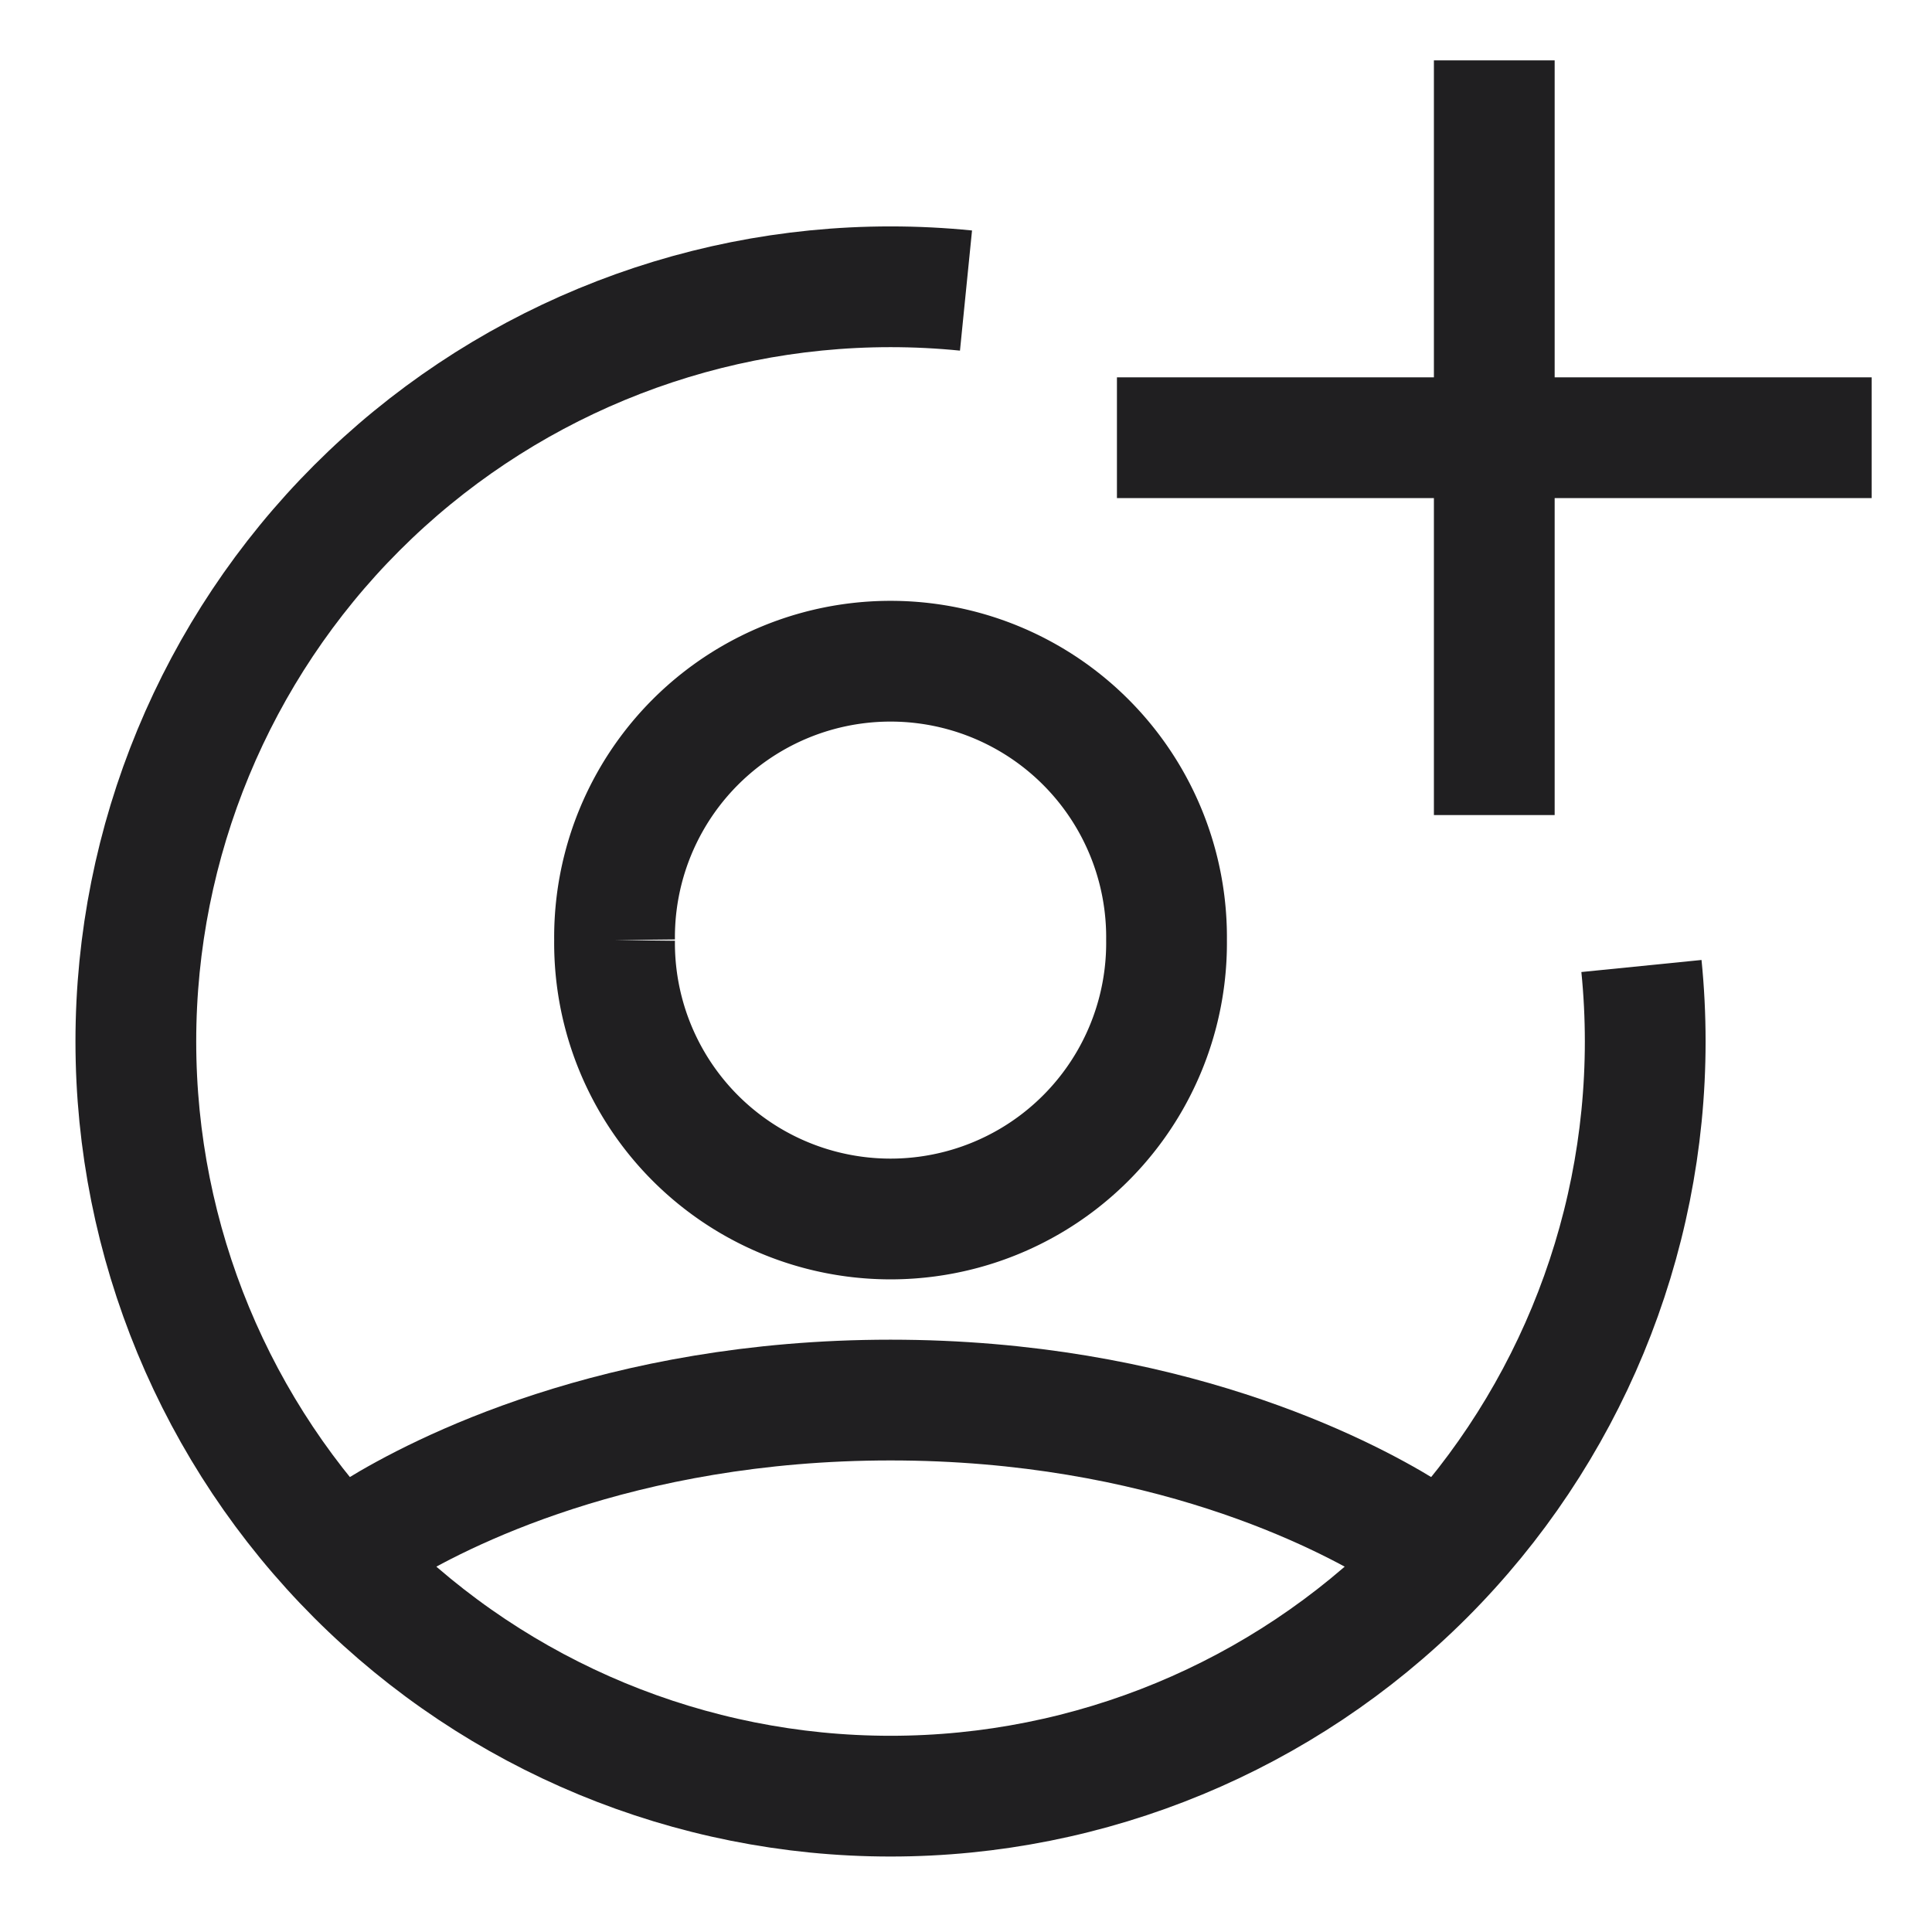<svg xmlns="http://www.w3.org/2000/svg" fill="none" viewBox="-2 -2 64 64" id="Account-Circle-Add--Streamline-Sharp" height="64" width="64">
  <desc>
    Account Circle Add Streamline Icon: https://streamlinehq.com
  </desc>
  <g id="account-circle-add--account-circle-add-plus-new-user-follow-friend-avatar">
    <path id="Ellipse 7" stroke="#201f21" d="M30 7.625C29.173 7.542 28.338 7.5 27.5 7.5 20.87 7.5 14.511 10.134 9.822 14.822 5.134 19.511 2.5 25.869 2.5 32.5c0 6.631 2.634 12.989 7.322 17.678C14.511 54.866 20.87 57.5 27.5 57.5c6.631 0 12.989 -2.634 17.678 -7.322C49.866 45.489 52.5 39.13 52.5 32.5c0 -0.838 -0.042 -1.673 -0.125 -2.5" stroke-width="4"></path>
    <path id="Ellipse 414" stroke="#201f21" d="M9.249 49.567c0.176 -0.151 0.903 -0.628 1.244 -0.848 2.022 -1.244 7.966 -4.34 17.006 -4.34 9.04 0 14.984 3.096 17.006 4.34 0.341 0.22 1.067 0.697 1.244 0.848" stroke-width="4"></path>
    <path id="Ellipse 419" stroke="#201f21" d="M18.358 29.142a9.143 9.143 0 1 0 18.285 0 9.143 9.143 0 1 0 -18.285 0" stroke-width="4"></path>
    <path id="Vector 1141" stroke="#201f21" d="M60 12.5 35 12.5m12.5 -12.5v25" stroke-width="4"></path>
  </g>
</svg>
